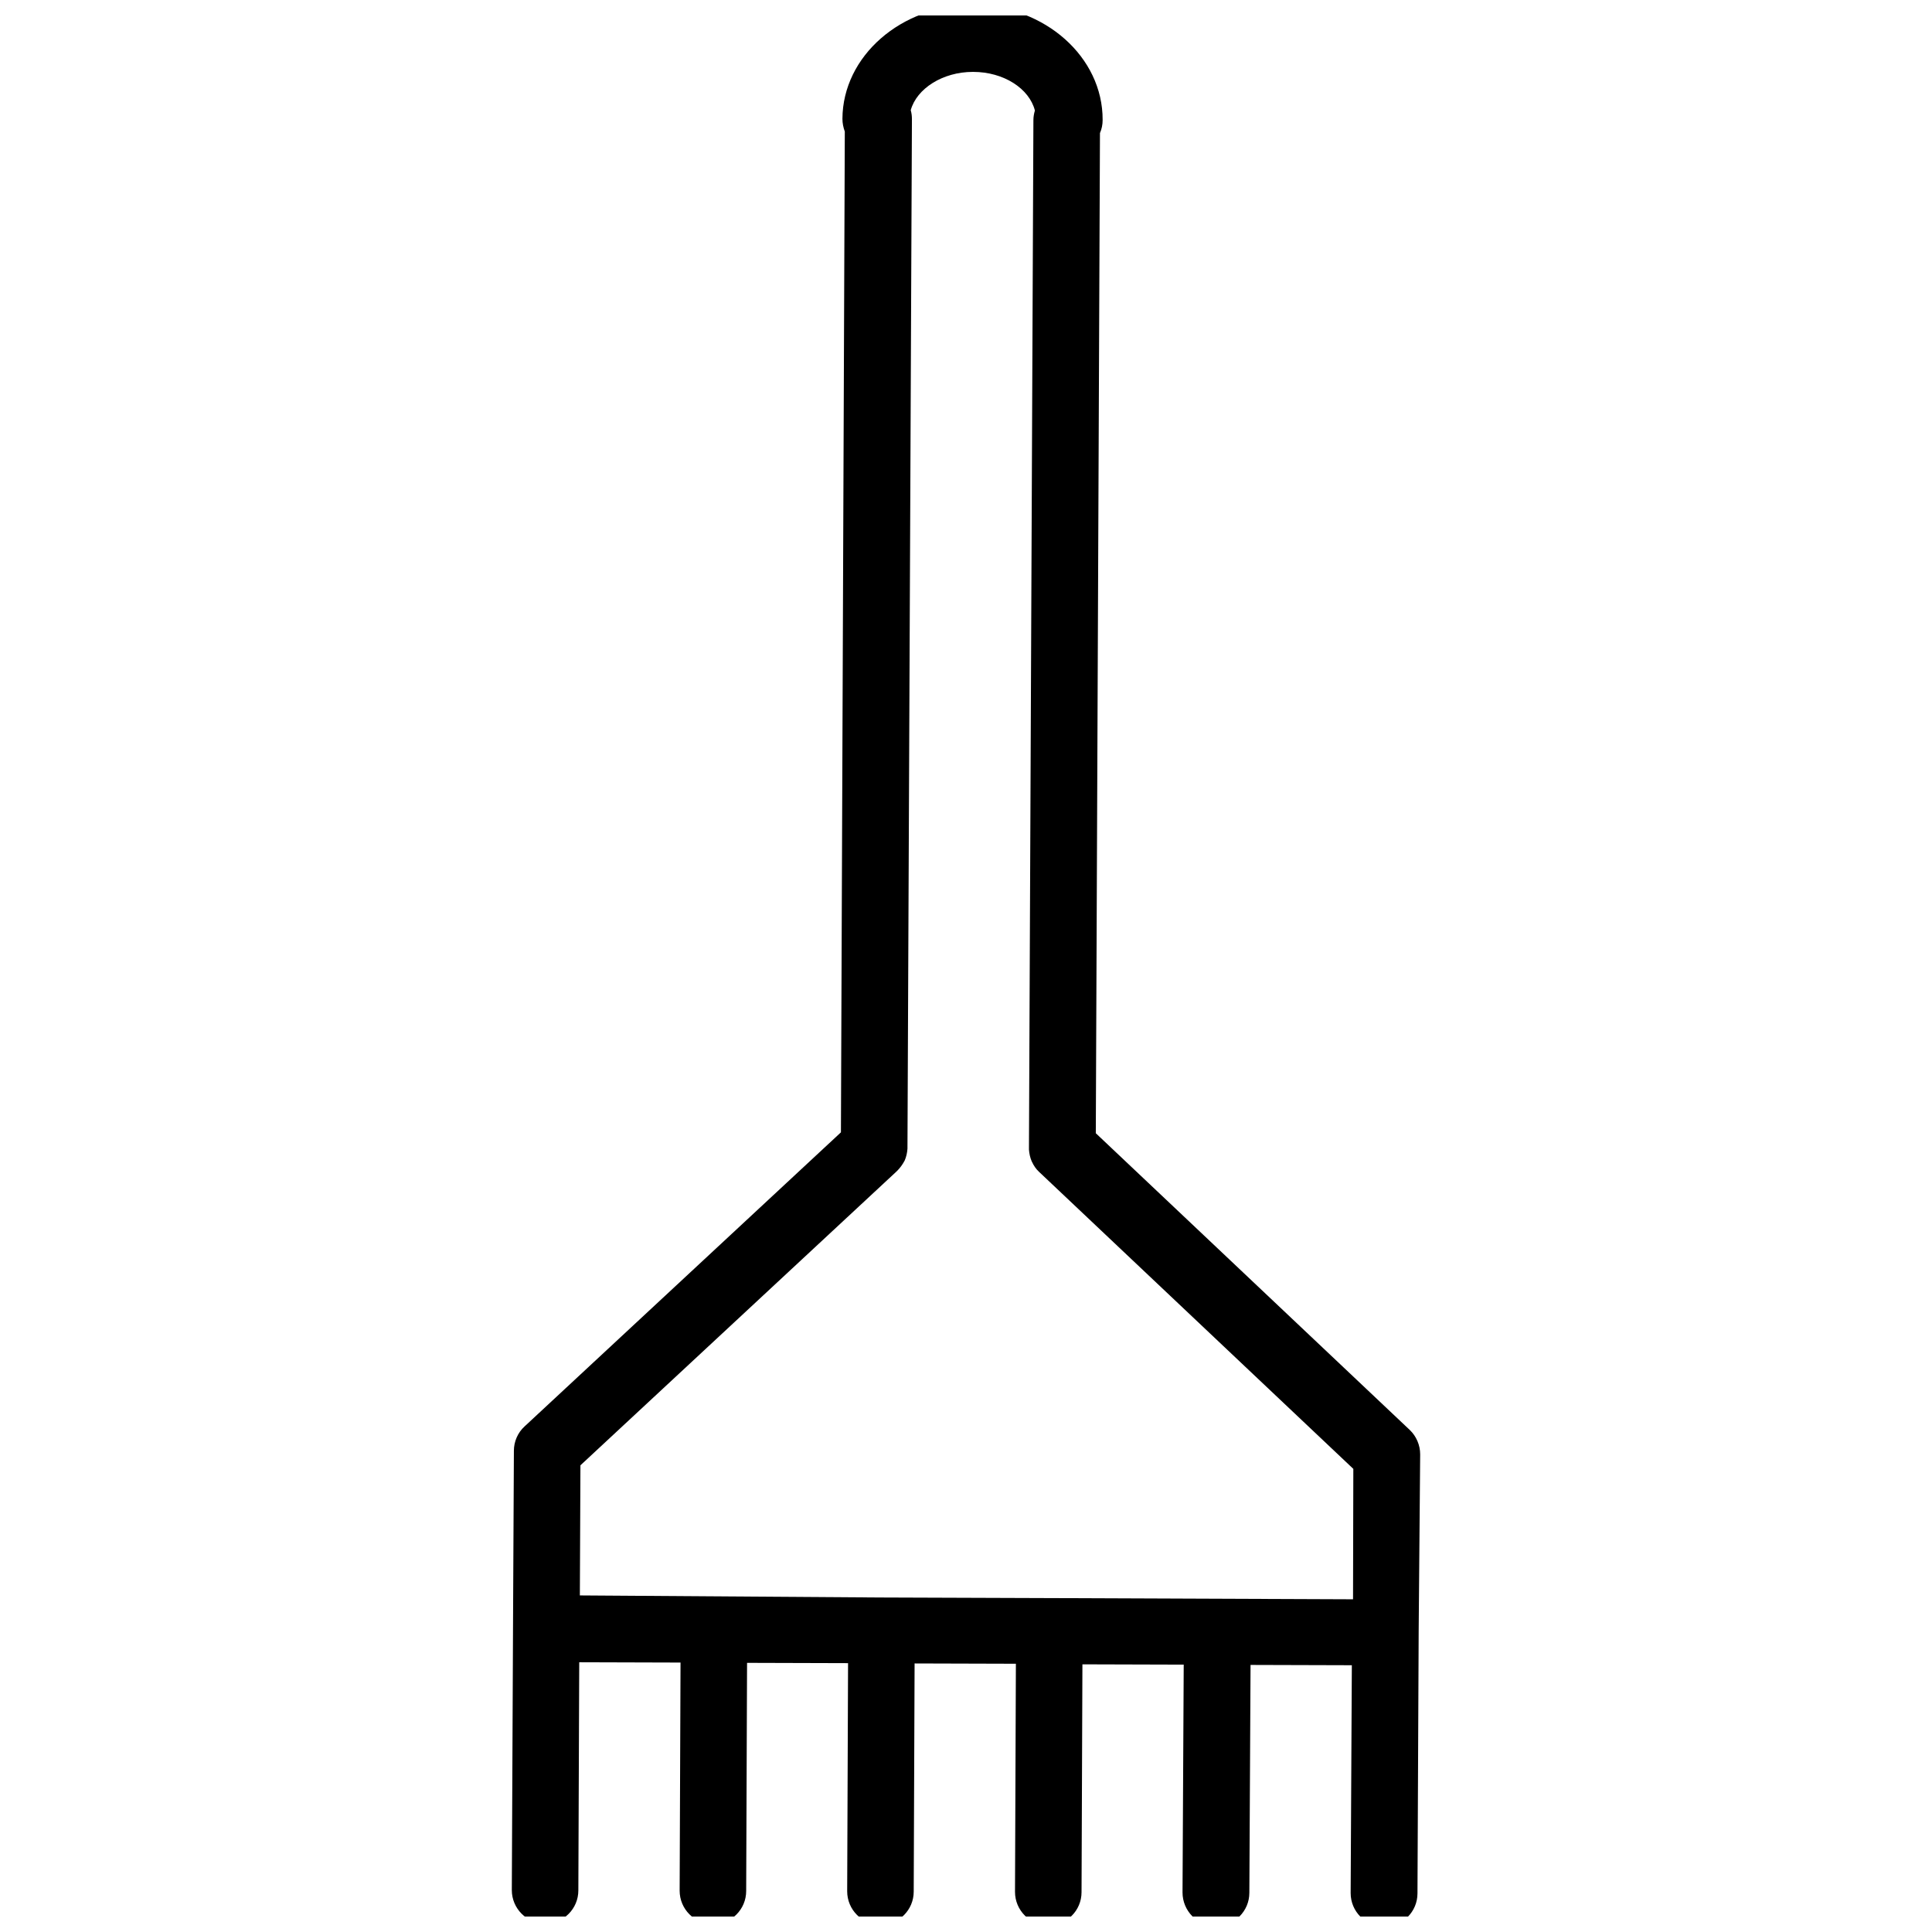 <?xml version="1.0" encoding="UTF-8"?>
<!-- Uploaded to: SVG Repo, www.svgrepo.com, Generator: SVG Repo Mixer Tools -->
<svg width="800px" height="800px" version="1.1" viewBox="144 144 512 512" xmlns="http://www.w3.org/2000/svg">
 <defs>
  <clipPath id="a">
   <path d="m279 148.09h242v503.81h-242z"/>
  </clipPath>
 </defs>
 <g clip-path="url(#a)">
  <path d="m520.36 529.41c0-2.441-1.023-4.801-2.754-6.453l-83.207-78.641 1.102-265.05c0.473-1.102 0.707-2.203 0.707-3.465 0.078-16.688-15.352-30.387-34.32-30.465h-0.156c-18.895 0-34.402 13.539-34.48 30.148 0 1.18 0.234 2.281 0.629 3.387l-1.027 265.21-83.836 77.934c-1.812 1.652-2.832 4.016-2.832 6.453l-0.234 47.152-0.316 69.273c0 4.879 3.938 8.816 8.816 8.895 4.879 0 8.816-3.938 8.816-8.816l0.234-60.457 26.844 0.078-0.234 60.457c0 4.879 3.938 8.816 8.816 8.895 4.879 0 8.816-3.938 8.816-8.816l0.234-60.457 26.766 0.078-0.234 60.457c0 4.879 3.938 8.816 8.816 8.895 4.879 0 8.816-3.938 8.816-8.816l0.234-60.457 26.844 0.078-0.234 60.457c0 4.879 3.938 8.816 8.816 8.895 4.879 0 8.816-3.938 8.816-8.816l0.234-60.379 26.844 0.078-0.316 60.379c0 4.879 3.938 8.895 8.816 8.895h0.078c4.879 0 8.816-3.938 8.816-8.816l0.316-60.379 26.844 0.078-0.316 60.379c0 4.879 3.938 8.816 8.816 8.895h0.078c4.879 0 8.816-3.938 8.816-8.816l0.316-69.273zm-222.54 2.914 83.836-77.934s0-0.078 0.078-0.078c0.789-0.789 1.418-1.652 1.969-2.676 0-0.078 0.078-0.078 0.078-0.156 0.395-0.945 0.629-1.969 0.707-3.07v-0.234-0.156l1.18-272.37c0-0.867-0.078-1.652-0.316-2.441 1.574-5.746 8.5-10.156 16.453-10.156h0.078c8.109 0 14.879 4.41 16.375 10.234-0.234 0.789-0.395 1.652-0.395 2.519l-1.18 272.37v0.156 0.316c0.078 1.102 0.316 2.125 0.707 3.07 0 0.078 0.078 0.078 0.078 0.156 0.473 1.023 1.102 1.969 1.891 2.676 0 0 0 0.078 0.078 0.078l83.207 78.641-0.078 34.559-79.98-0.316h-0.234-0.234l-44.004-0.156h-0.234-0.234l-79.98-0.551z"/>
 </g>
</svg>